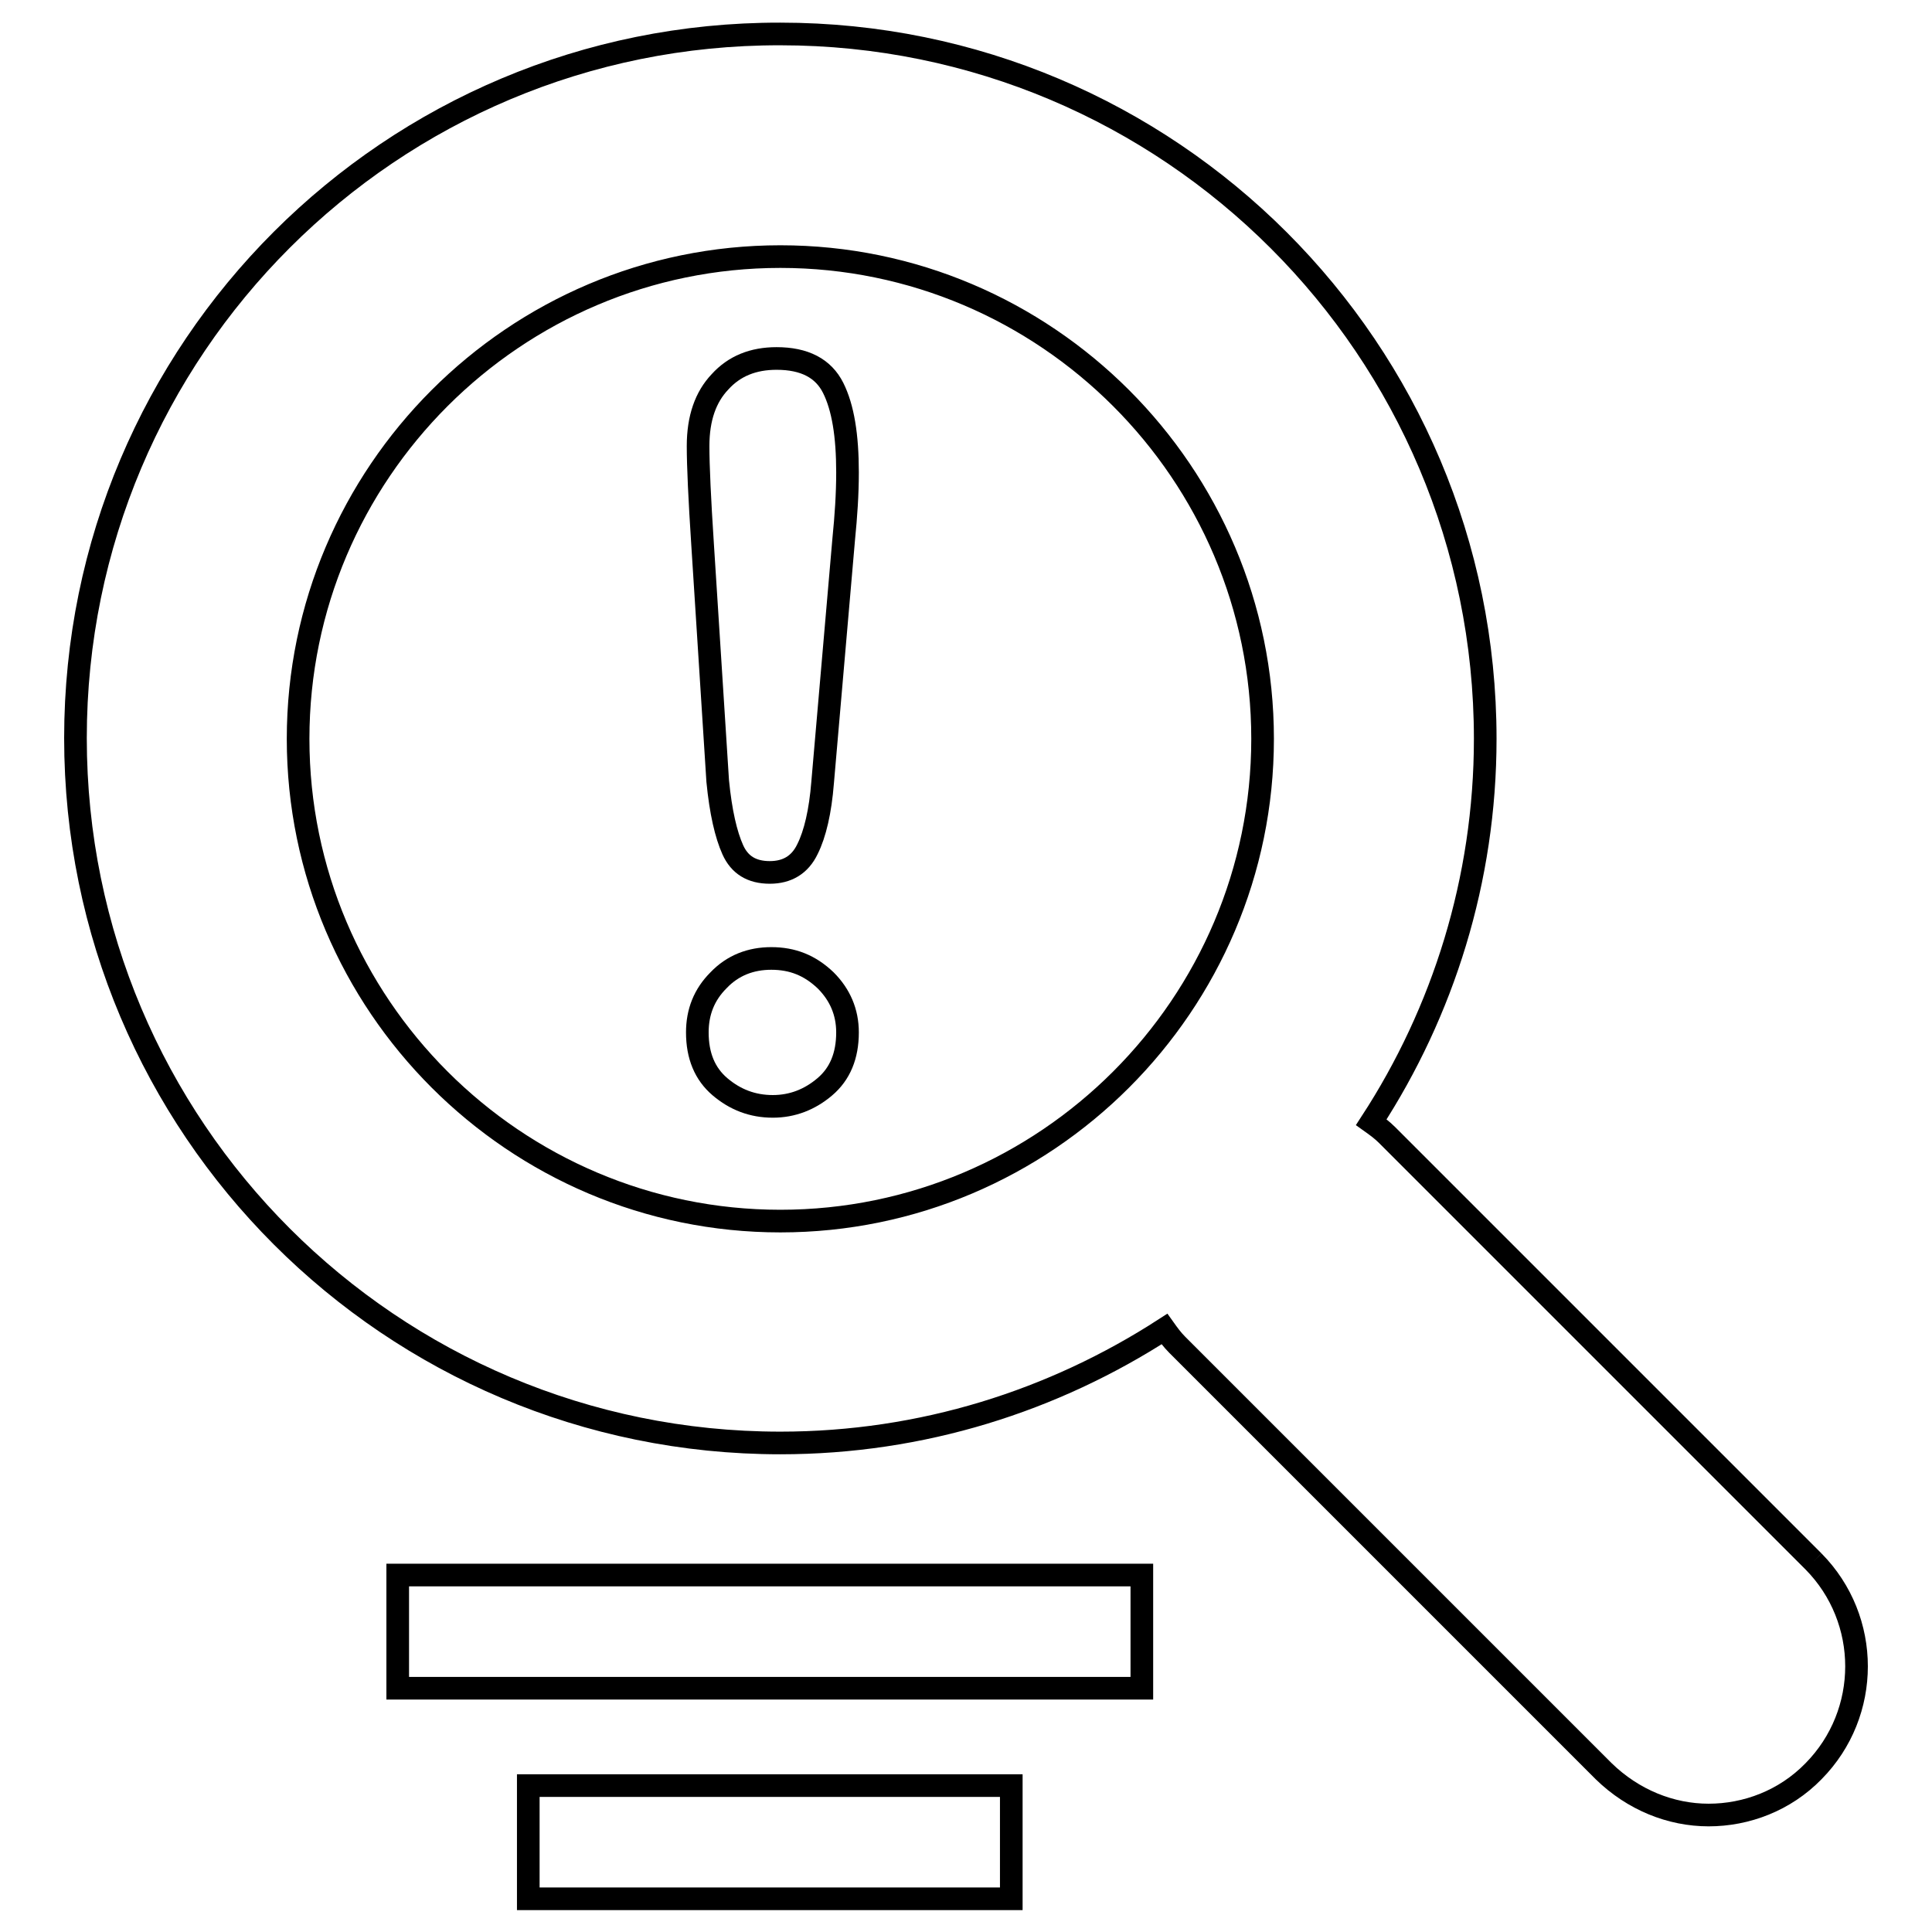 <?xml version="1.0" encoding="utf-8"?>
<!-- Svg Vector Icons : http://www.onlinewebfonts.com/icon -->
<!DOCTYPE svg PUBLIC "-//W3C//DTD SVG 1.1//EN" "http://www.w3.org/Graphics/SVG/1.1/DTD/svg11.dtd">
<svg version="1.1" xmlns="http://www.w3.org/2000/svg" xmlns:xlink="http://www.w3.org/1999/xlink" x="0px" y="0px" viewBox="0 0 256 256" enable-background="new 0 0 256 256" xml:space="preserve">
<g><g><path stroke-width="3" fill-opacity="0" stroke="#000000"  d="M240.3,206.9l-56.5-56.5c-0.7-0.7-1.4-1.2-2.1-1.7c9.5-14.6,15.1-32.1,15.1-50.8c0-51.6-41.8-93.4-93.4-93.4C51.8,4.4,10,46.2,10,97.8c0,51.6,41.8,93.4,93.4,93.4c18.8,0,36.2-5.6,50.9-15.1c0.5,0.7,1,1.4,1.7,2.1l56.5,56.5c3.9,3.8,8.9,5.8,13.9,5.8c5,0,10.1-1.9,13.9-5.8C247.9,227,247.9,214.6,240.3,206.9 M103.4,161.8c-35.2,0-63.9-28.7-63.9-63.9c0-35.2,28.7-63.9,63.9-63.9c35.2,0,63.9,28.7,63.9,63.9C167.3,133.1,138.6,161.8,103.4,161.8"/><path stroke-width="3" fill-opacity="0" stroke="#000000"  d="M102.2,127c-2.7,0-5.1,0.9-7,2.9c-1.9,1.9-2.8,4.2-2.8,6.9c0,3.1,1,5.5,3,7.2c2,1.7,4.3,2.6,7,2.6c2.6,0,4.9-0.9,6.9-2.6c2-1.7,3-4.1,3-7.2c0-2.7-1-5-2.9-6.9C107.3,127.9,105,127,102.2,127z"/><path stroke-width="3" fill-opacity="0" stroke="#000000"  d="M95.1,103.5c0.4,4.1,1.1,7.1,2,9.1c0.9,2,2.5,3,4.9,3c2.3,0,4-1,5-3.1c1-2,1.7-5,2-8.8l2.8-32.3c0.3-3,0.5-5.9,0.5-8.8c0-4.9-0.6-8.6-1.9-11.2c-1.3-2.6-3.8-3.9-7.5-3.9c-3.1,0-5.6,1-7.5,3.1c-1.9,2-2.9,4.8-2.9,8.5c0,2.6,0.2,7,0.6,13.1L95.1,103.5z"/><path stroke-width="3" fill-opacity="0" stroke="#000000"  d="M52.7,208.7h98.6v15H52.7V208.7z"/><path stroke-width="3" fill-opacity="0" stroke="#000000"  d="M70,236.6h64v15H70V236.6L70,236.6z"/></g></g>
</svg>